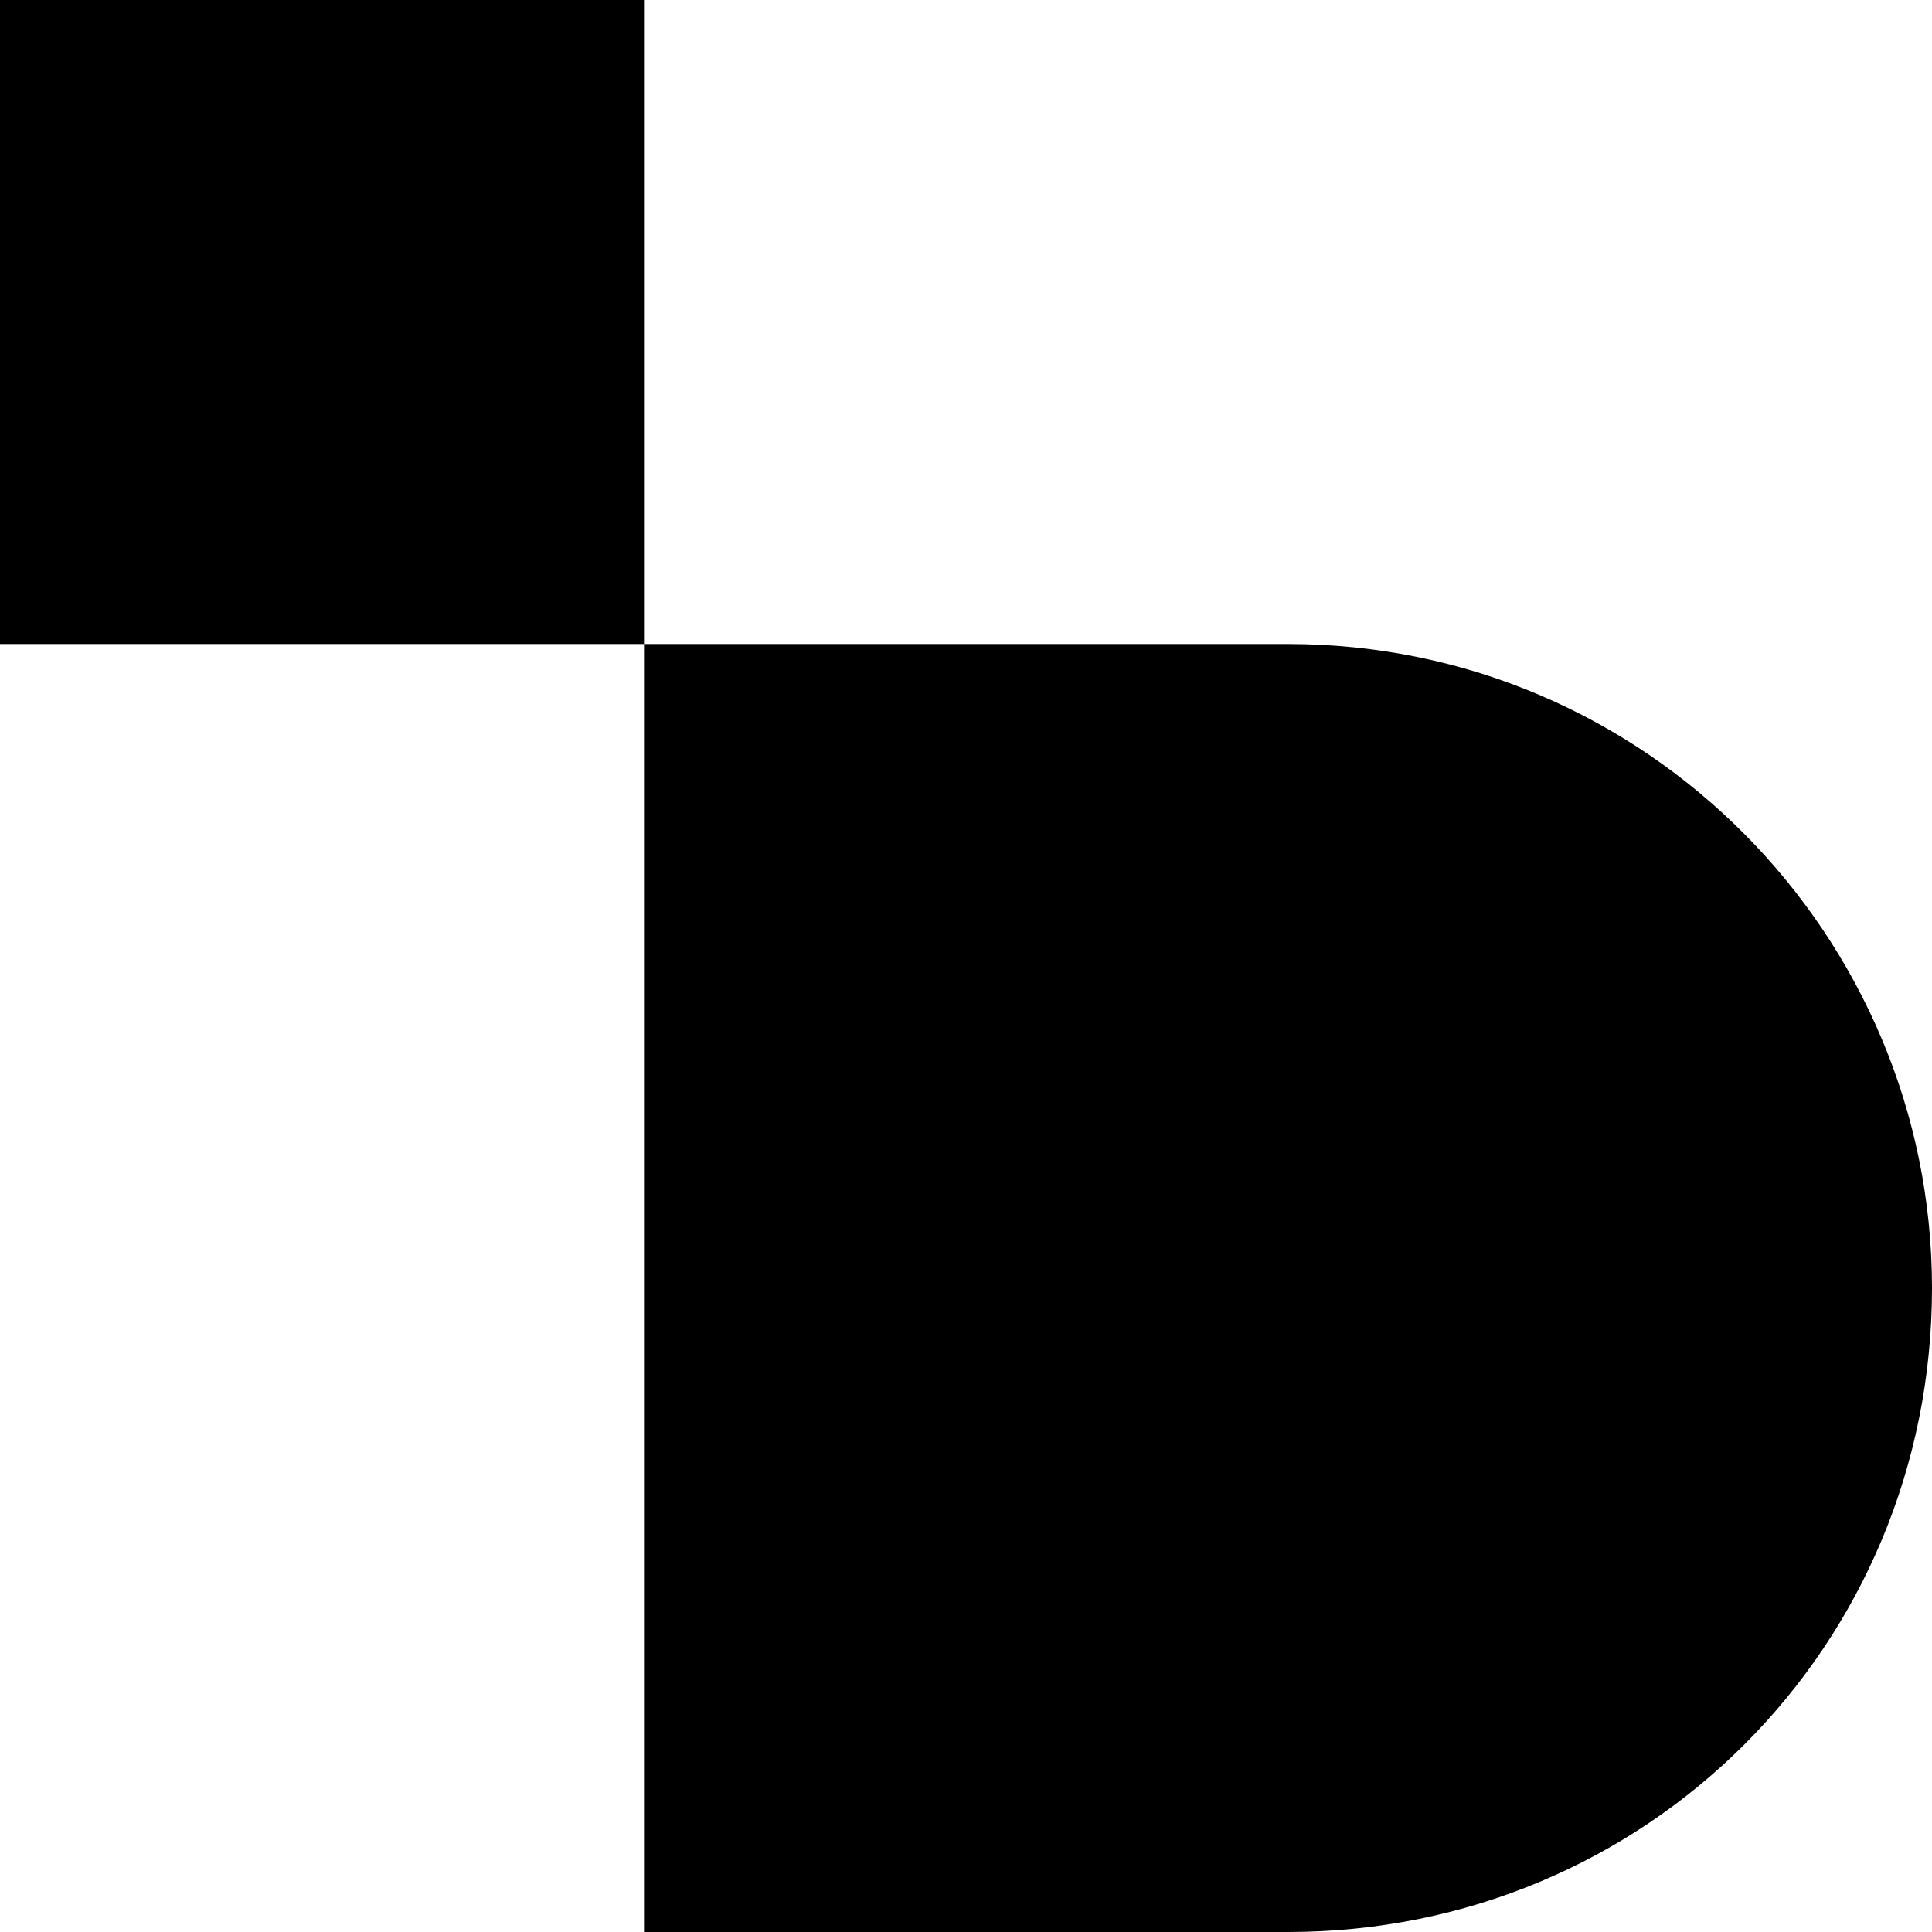 <?xml version="1.0" encoding="UTF-8"?> <svg xmlns="http://www.w3.org/2000/svg" id="a" viewBox="0 0 442 442"><path d="M0,0v147.334h147.333V0H0ZM294.667,147.334h-147.334v294.666h147.334c82.021,0,147.332-65.313,147.332-147.334,0-80.501-65.312-147.333-147.332-147.333Z" style="fill:#000; stroke-width:0px;"></path></svg> 
